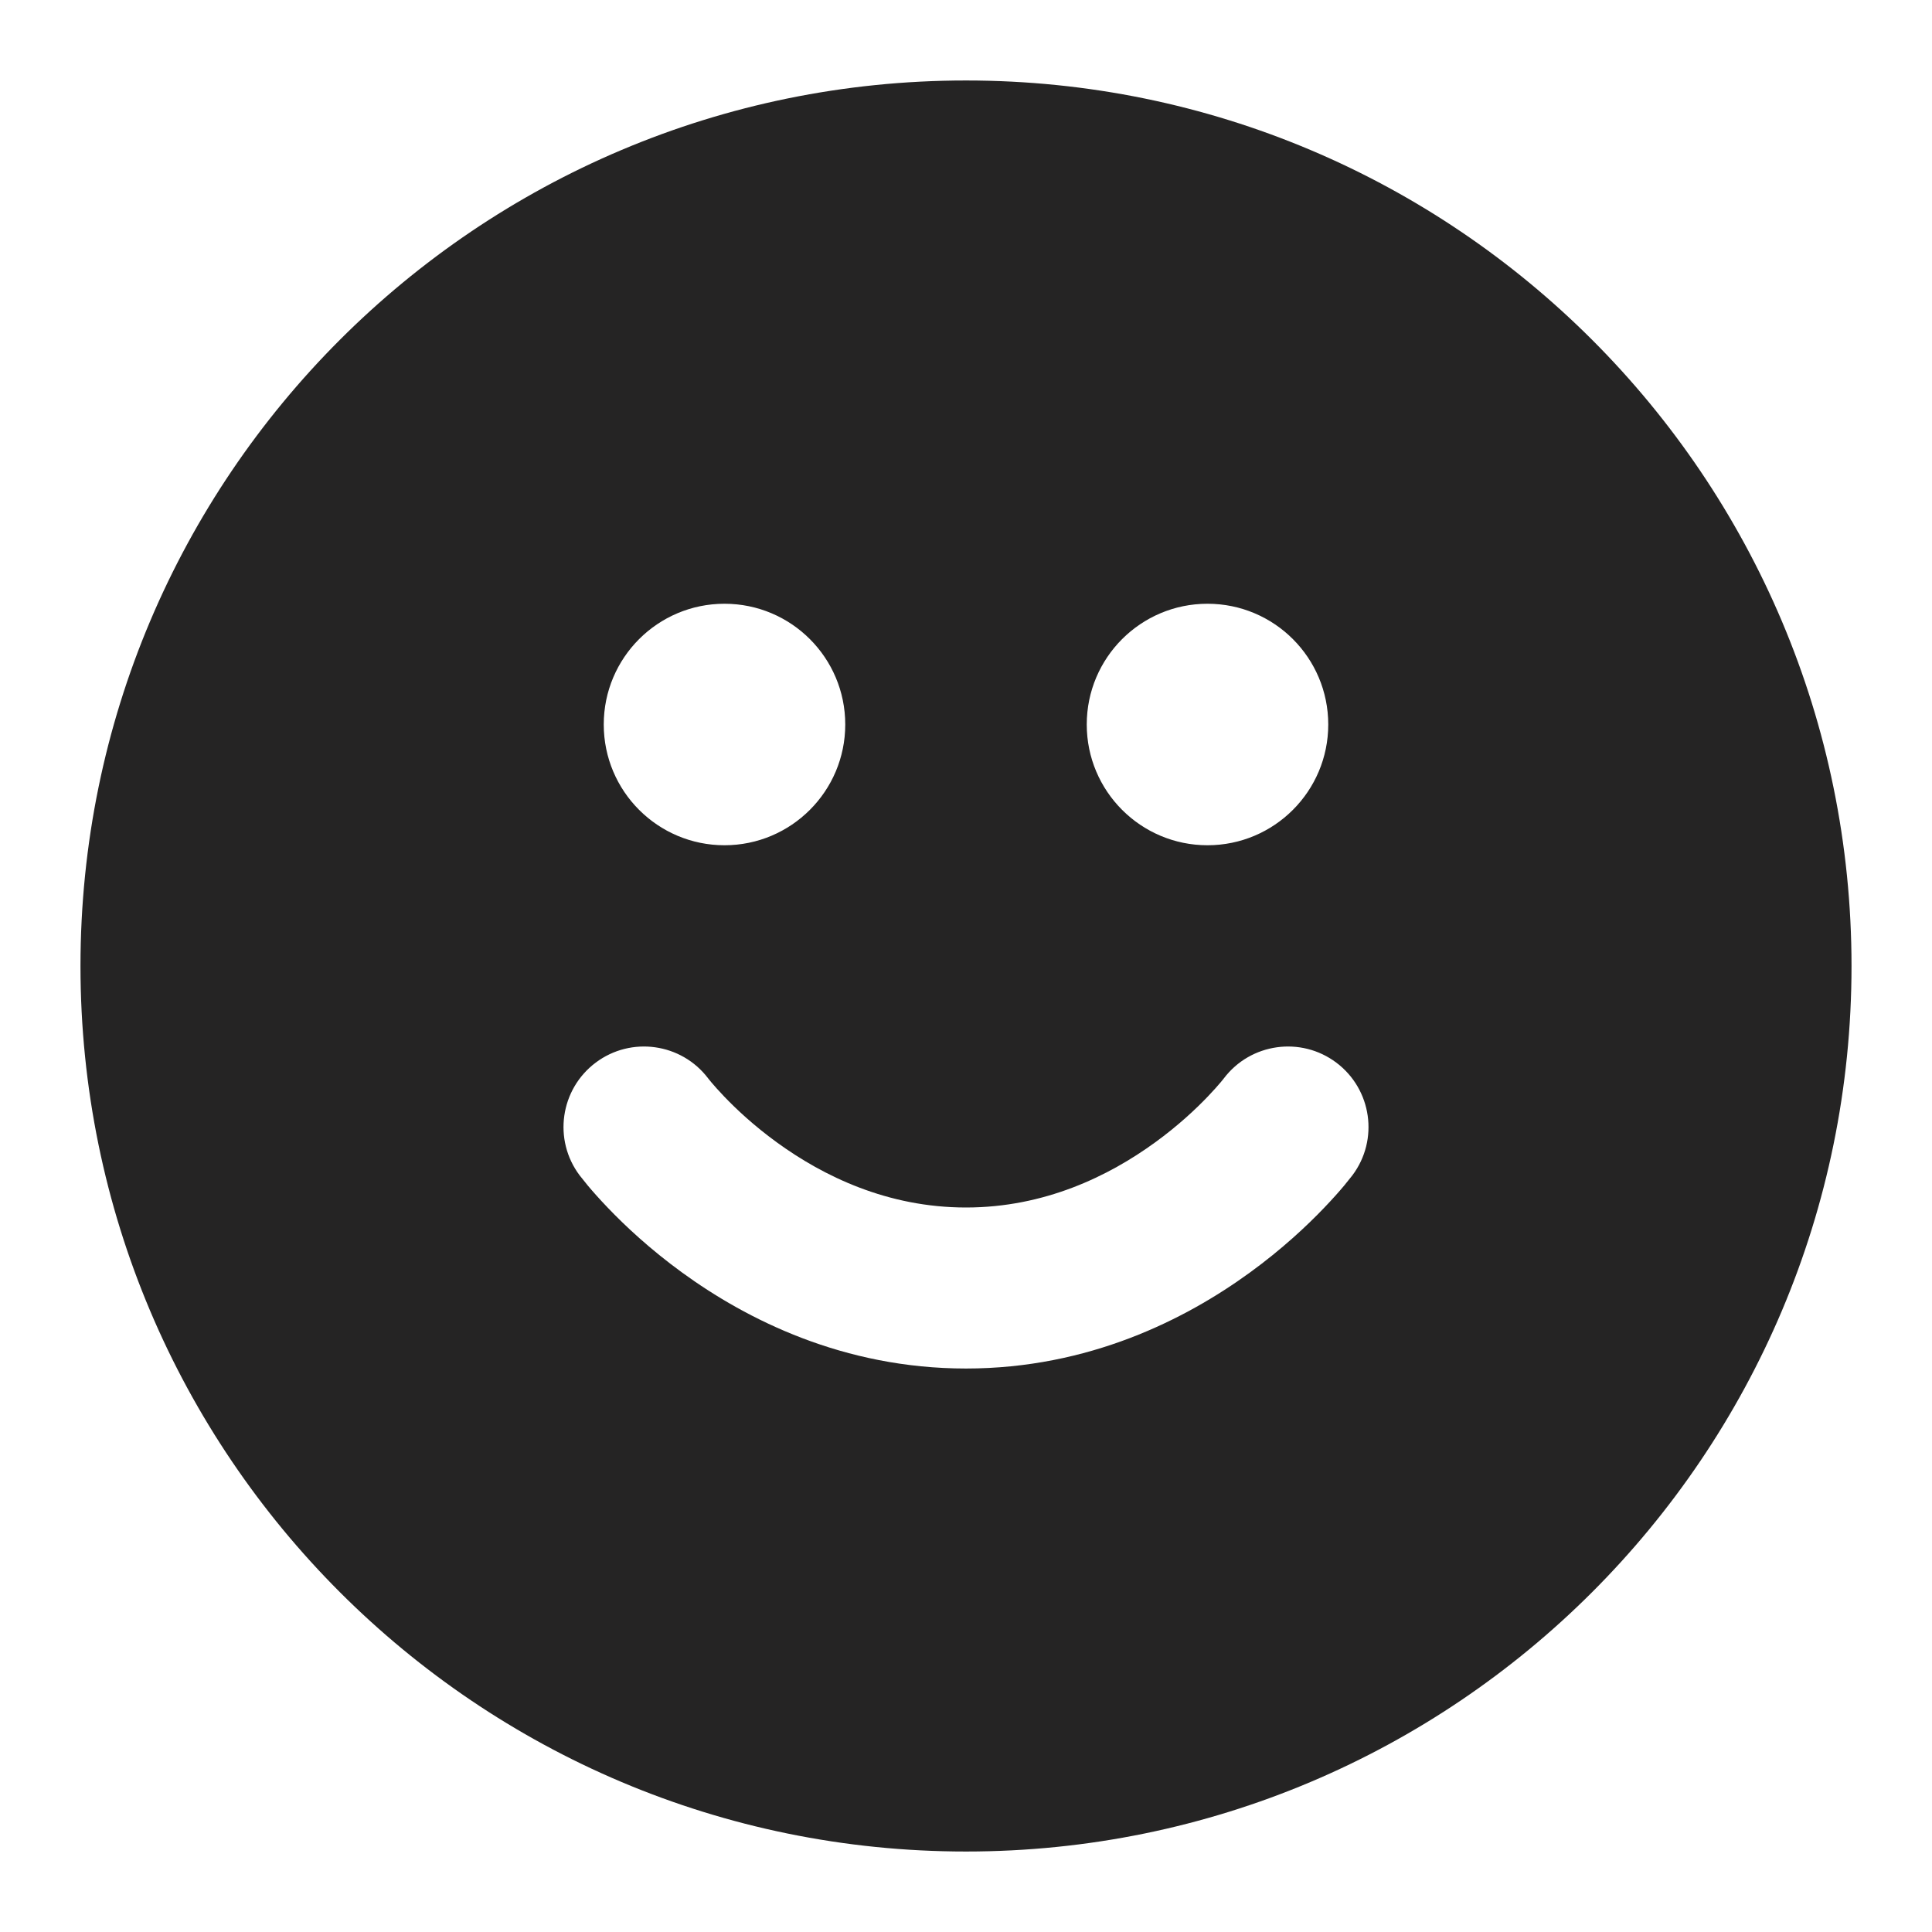 <svg width="32" height="32" viewBox="0 0 32 32" fill="none" xmlns="http://www.w3.org/2000/svg">
<path fill-rule="evenodd" clip-rule="evenodd" d="M16 1.333C7.9 1.333 1.333 7.9 1.333 16C1.333 24.1 7.9 30.667 16 30.667C24.1 30.667 30.667 24.1 30.667 16C30.667 7.9 24.1 1.333 16 1.333ZM10 12C10 10.895 10.895 10 12 10C13.104 10 14 10.895 14 12C14 13.104 13.104 14 12 14C10.895 14 10 13.104 10 12ZM18 12C18 10.895 18.895 10 20 10C21.105 10 22 10.895 22 12C22 13.104 21.105 14 20 14C18.895 14 18 13.104 18 12ZM9.867 17.6C10.454 17.16 11.286 17.277 11.729 17.861L11.735 17.869C11.743 17.879 11.758 17.898 11.78 17.924C11.825 17.977 11.896 18.059 11.994 18.161C12.19 18.366 12.485 18.644 12.868 18.922C13.637 19.481 14.701 20 16 20C17.299 20 18.363 19.481 19.132 18.922C19.515 18.644 19.81 18.366 20.006 18.161C20.104 18.059 20.175 17.977 20.22 17.924C20.242 17.898 20.257 17.879 20.265 17.869L20.271 17.861C20.714 17.277 21.546 17.16 22.133 17.6C22.722 18.042 22.842 18.878 22.4 19.467L22.262 19.639C22.184 19.732 22.073 19.858 21.931 20.006C21.649 20.301 21.235 20.69 20.701 21.078C19.637 21.852 18.034 22.667 16 22.667C13.966 22.667 12.363 21.852 11.299 21.078C10.765 20.69 10.351 20.301 10.069 20.006C9.927 19.858 9.816 19.732 9.738 19.639C9.691 19.582 9.645 19.525 9.6 19.467C9.158 18.878 9.278 18.042 9.867 17.6Z" fill="#252424"/>
</svg>
